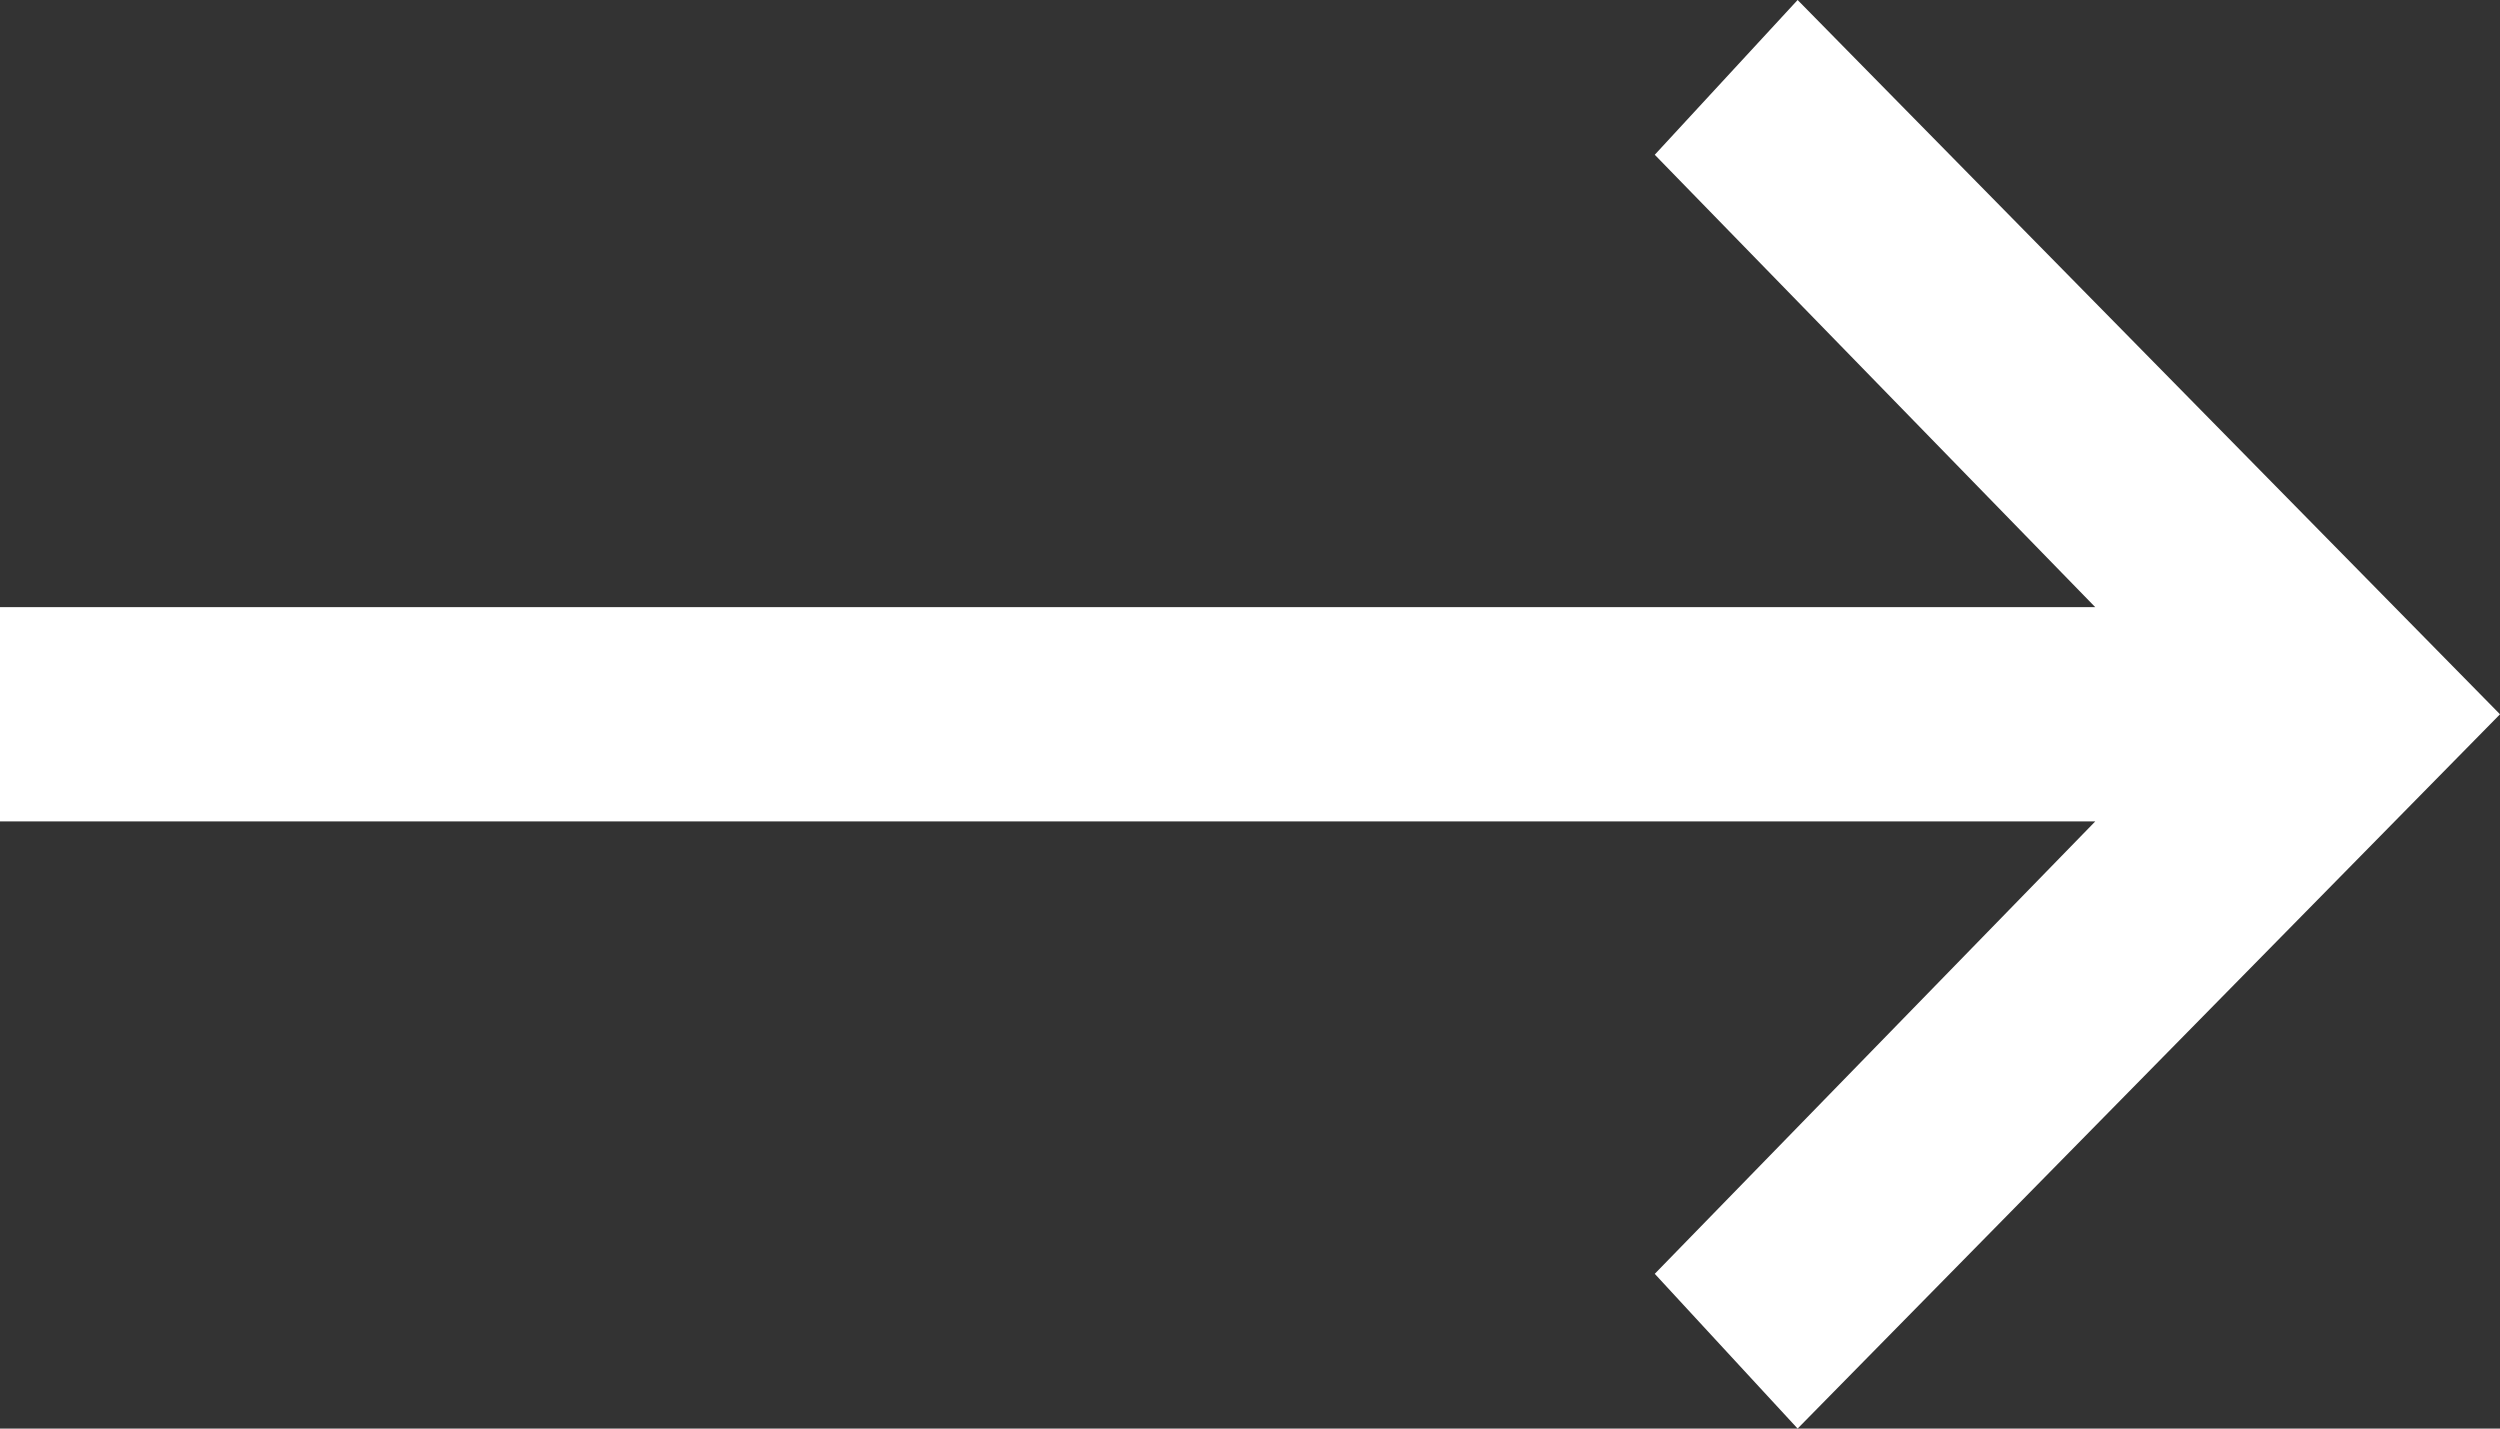 <?xml version="1.0" encoding="UTF-8"?> <svg xmlns="http://www.w3.org/2000/svg" id="Layer_1" data-name="Layer 1" viewBox="0 0 21 12"><rect x="0" y="0" width="21" height="12" fill="#333333" stroke="none"/><defs><style>.cls-1{fill:#fff;}</style></defs><title>arrow-right-white</title><path class="cls-1" d="M15.1,0,13.9,1.3l3.7,3.8H0V6.9H17.6l-3.7,3.8L15.1,12,21,6Z"></path></svg>
